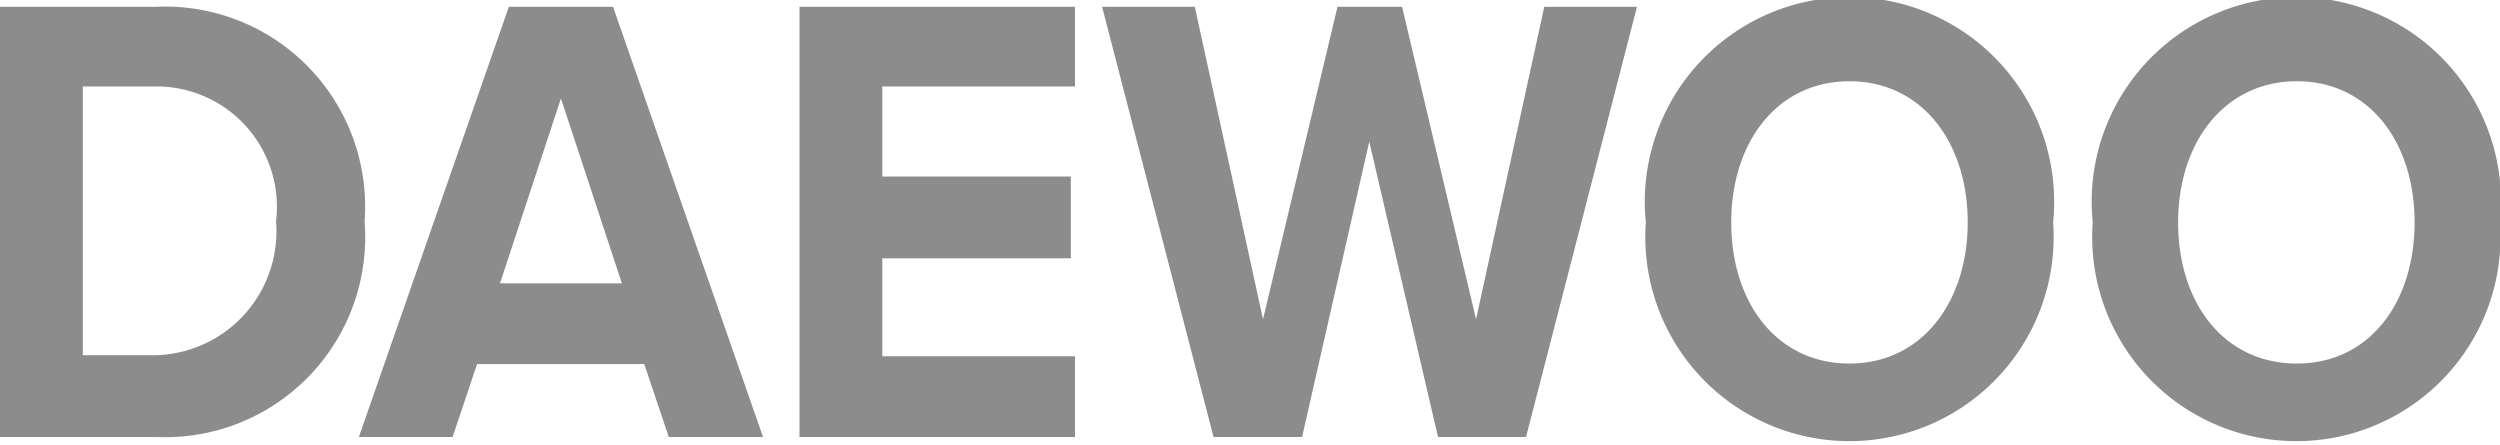<svg id="Layer_1" data-name="Layer 1" xmlns="http://www.w3.org/2000/svg" viewBox="0 0 48 8.54"><defs><style>.cls-1{fill:#8c8c8c;}</style></defs><title>DAEWOO</title><path class="cls-1" d="M1,30.73V22.47H4a3.84,3.84,0,0,1,4,4.12,3.84,3.84,0,0,1-4,4.14Zm5.3-4.14A2.31,2.31,0,0,0,4,24H2.59v5.16H4A2.38,2.38,0,0,0,6.3,26.59Z" transform="translate(-1 -22.34)"/><path class="cls-1" d="M13.84,30.73l-.47-1.4H10.16l-.47,1.4H7.89l2.88-8.26h2l2.88,8.26Zm-2.07-6.5L10.6,27.78h2.34Z" transform="translate(-1 -22.34)"/><path class="cls-1" d="M16.35,30.73V22.47h5.29V24h-3.7v1.73h3.62V27.3H17.94v1.88h3.7v1.55Z" transform="translate(-1 -22.34)"/><path class="cls-1" d="M28.61,30.73l-1.32-5.67L26,30.73H24.3l-2.14-8.26h1.78l1.31,6,1.43-6h1.24l1.42,6,1.31-6h1.78L30.3,30.73Z" transform="translate(-1 -22.34)"/><path class="cls-1" d="M32.6,26.61a3.93,3.93,0,1,1,7.82,0,3.92,3.92,0,1,1-7.82,0Zm6.18,0c0-1.55-.89-2.71-2.27-2.71s-2.27,1.16-2.27,2.71.88,2.71,2.27,2.71S38.78,28.14,38.78,26.61Z" transform="translate(-1 -22.34)"/><path class="cls-1" d="M41.18,26.61a3.93,3.93,0,1,1,7.82,0,3.92,3.92,0,1,1-7.82,0Zm6.18,0c0-1.55-.88-2.71-2.26-2.71s-2.28,1.16-2.28,2.71.88,2.71,2.28,2.71S47.36,28.14,47.36,26.61Z" transform="translate(-1 -22.34)"/></svg>